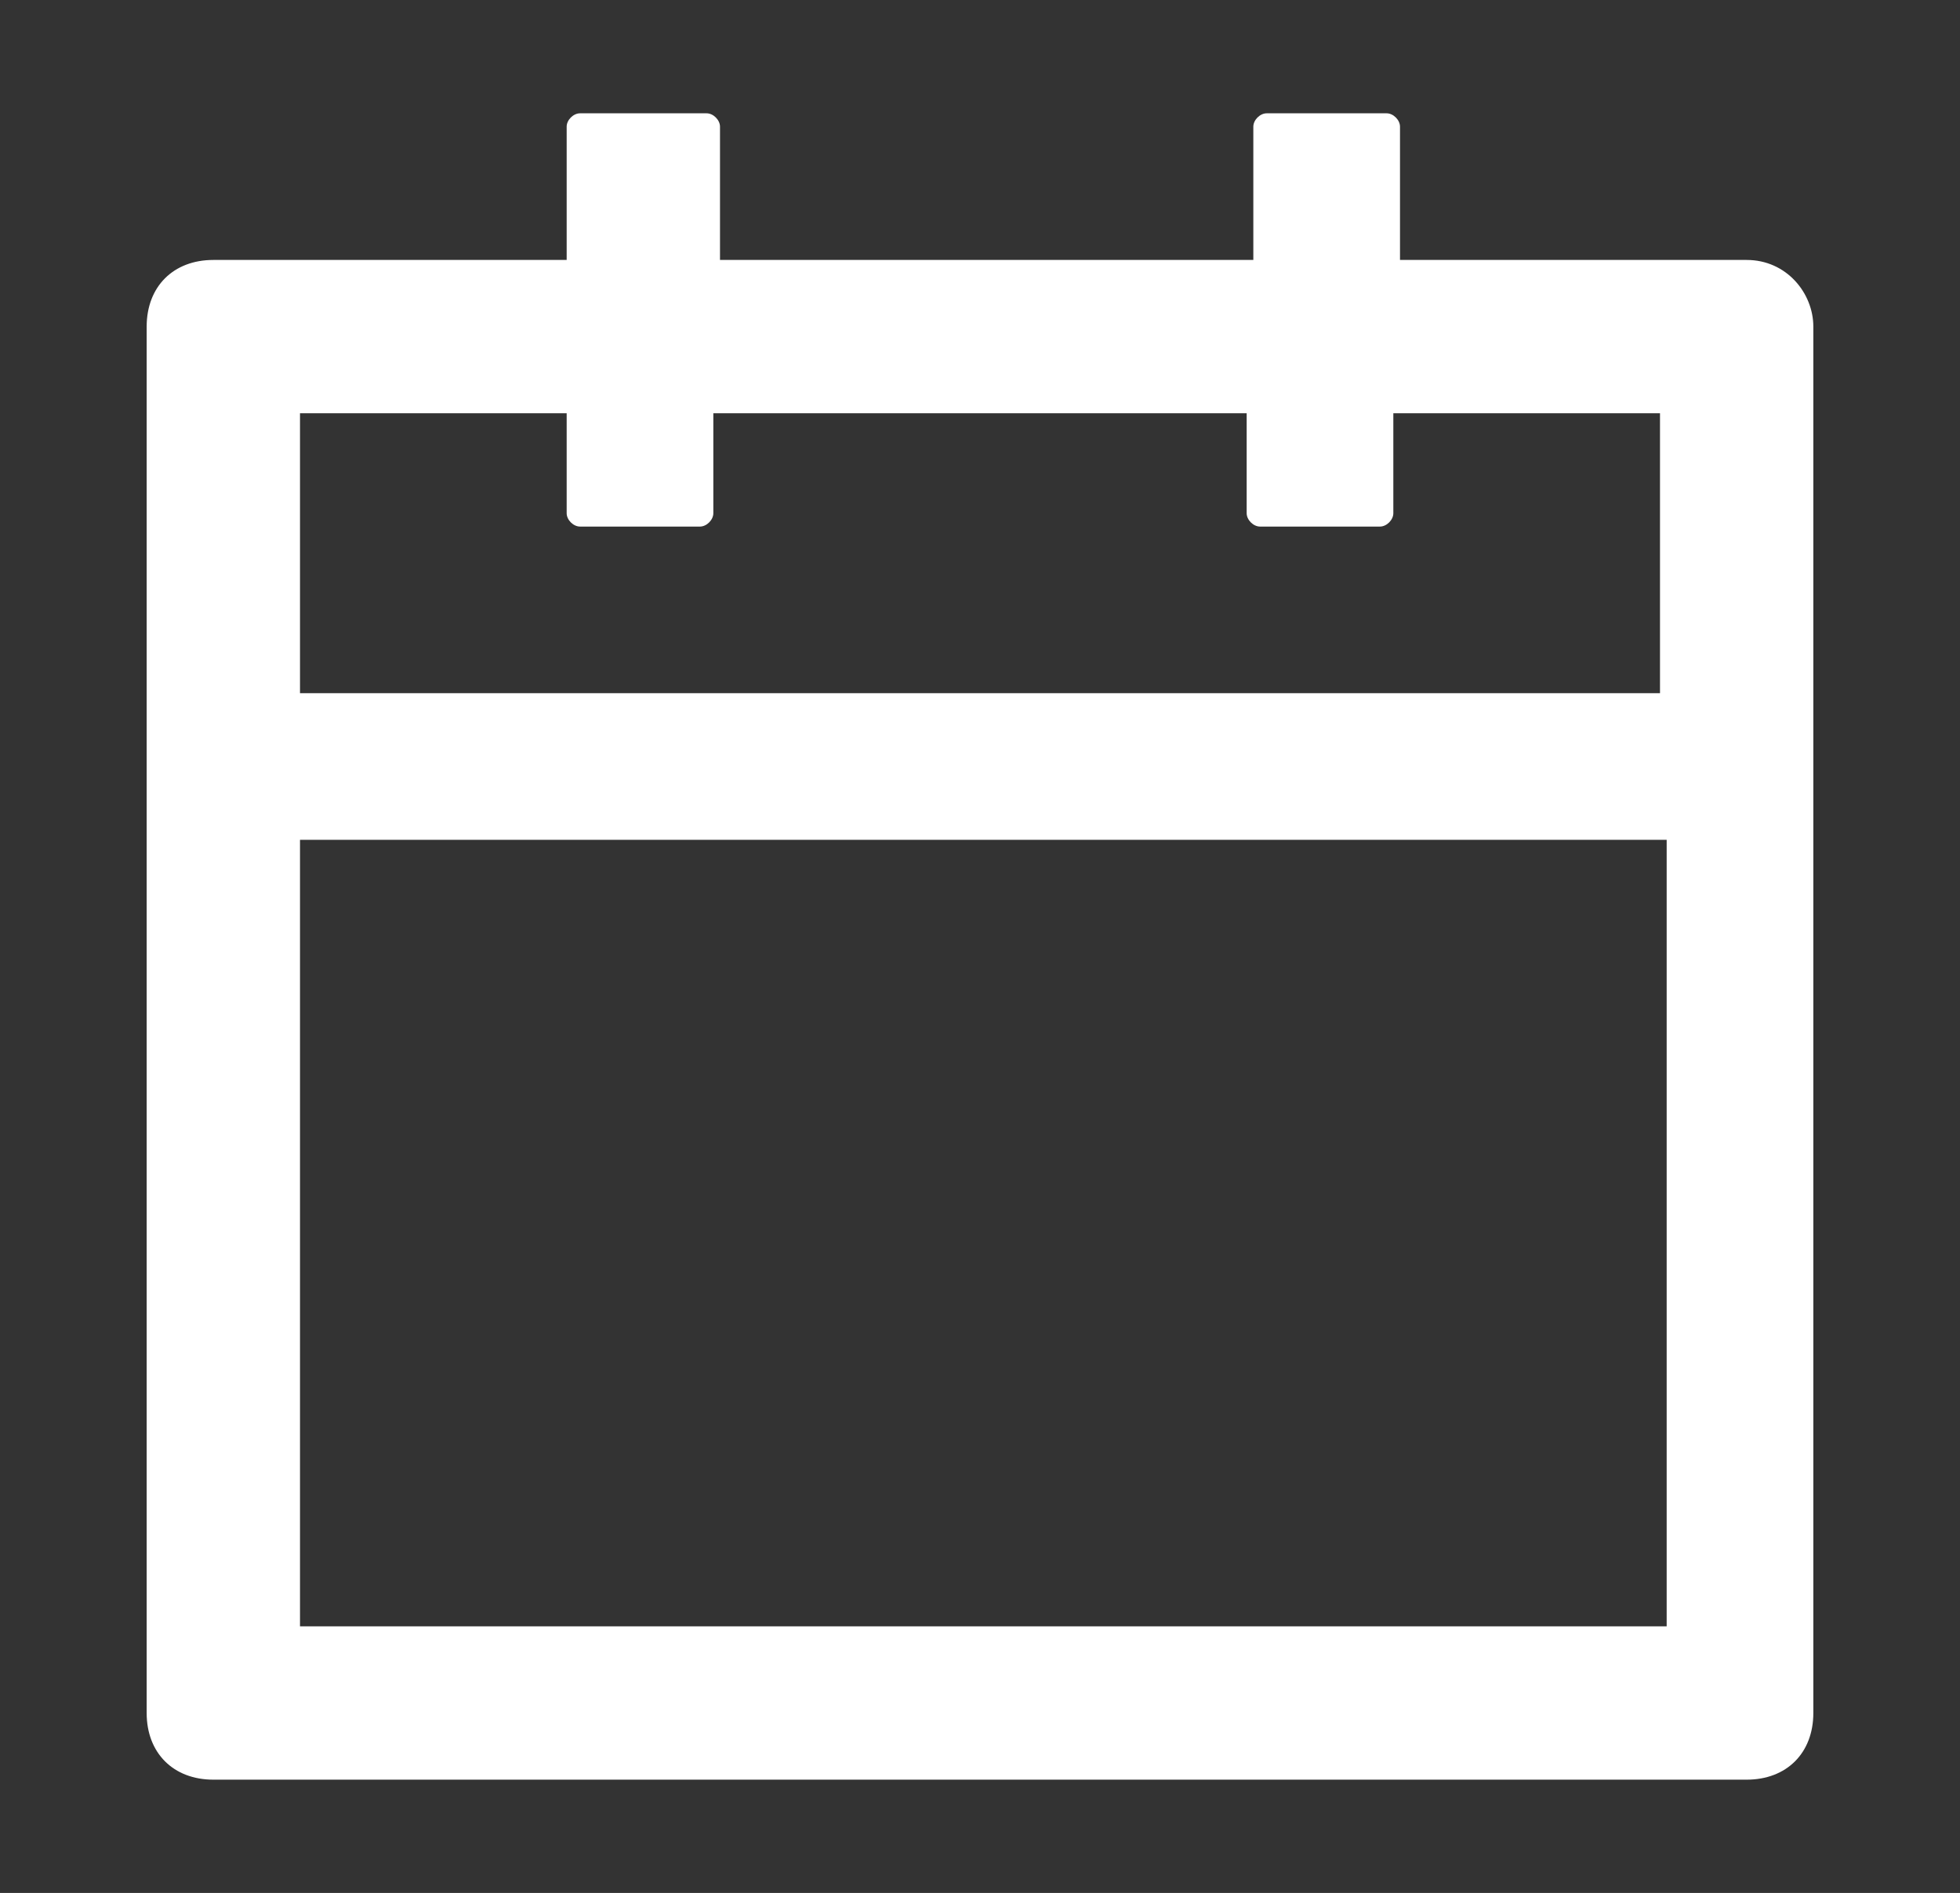 <?xml version="1.0" encoding="utf-8"?>
<!-- Generator: Adobe Illustrator 26.5.0, SVG Export Plug-In . SVG Version: 6.00 Build 0)  -->
<svg version="1.1" id="Capa_1" xmlns="http://www.w3.org/2000/svg" xmlns:xlink="http://www.w3.org/1999/xlink" x="0px" y="0px"
	 viewBox="0 0 29.4 28.4" style="enable-background:new 0 0 29.4 28.4;" xml:space="preserve">
<rect x="0" y="0" width="29.4" height="28.4" fill="#333333" stroke="none"/>
<style type="text/css">
	.st0{fill:#FFFFFF;}
</style>
<path class="st0" d="M26.2,3.9H21v-2c0-0.1-0.1-0.2-0.2-0.2H19c-0.1,0-0.2,0.1-0.2,0.2v2h-8v-2c0-0.1-0.1-0.2-0.2-0.2H8.7
	c-0.1,0-0.2,0.1-0.2,0.2v2H3.2c-0.6,0-1,0.4-1,1v20.8c0,0.6,0.4,1,1,1h23c0.6,0,1-0.4,1-1V4.9C27.2,4.4,26.8,3.9,26.2,3.9z M25,24.4
	H4.5V12.6H25V24.4z M4.5,10.4V6.2h4v1.5c0,0.1,0.1,0.2,0.2,0.2h1.8c0.1,0,0.2-0.1,0.2-0.2V6.2h8v1.5c0,0.1,0.1,0.2,0.2,0.2h1.8
	c0.1,0,0.2-0.1,0.2-0.2V6.2h4v4.2H4.5z"/>
</svg>
